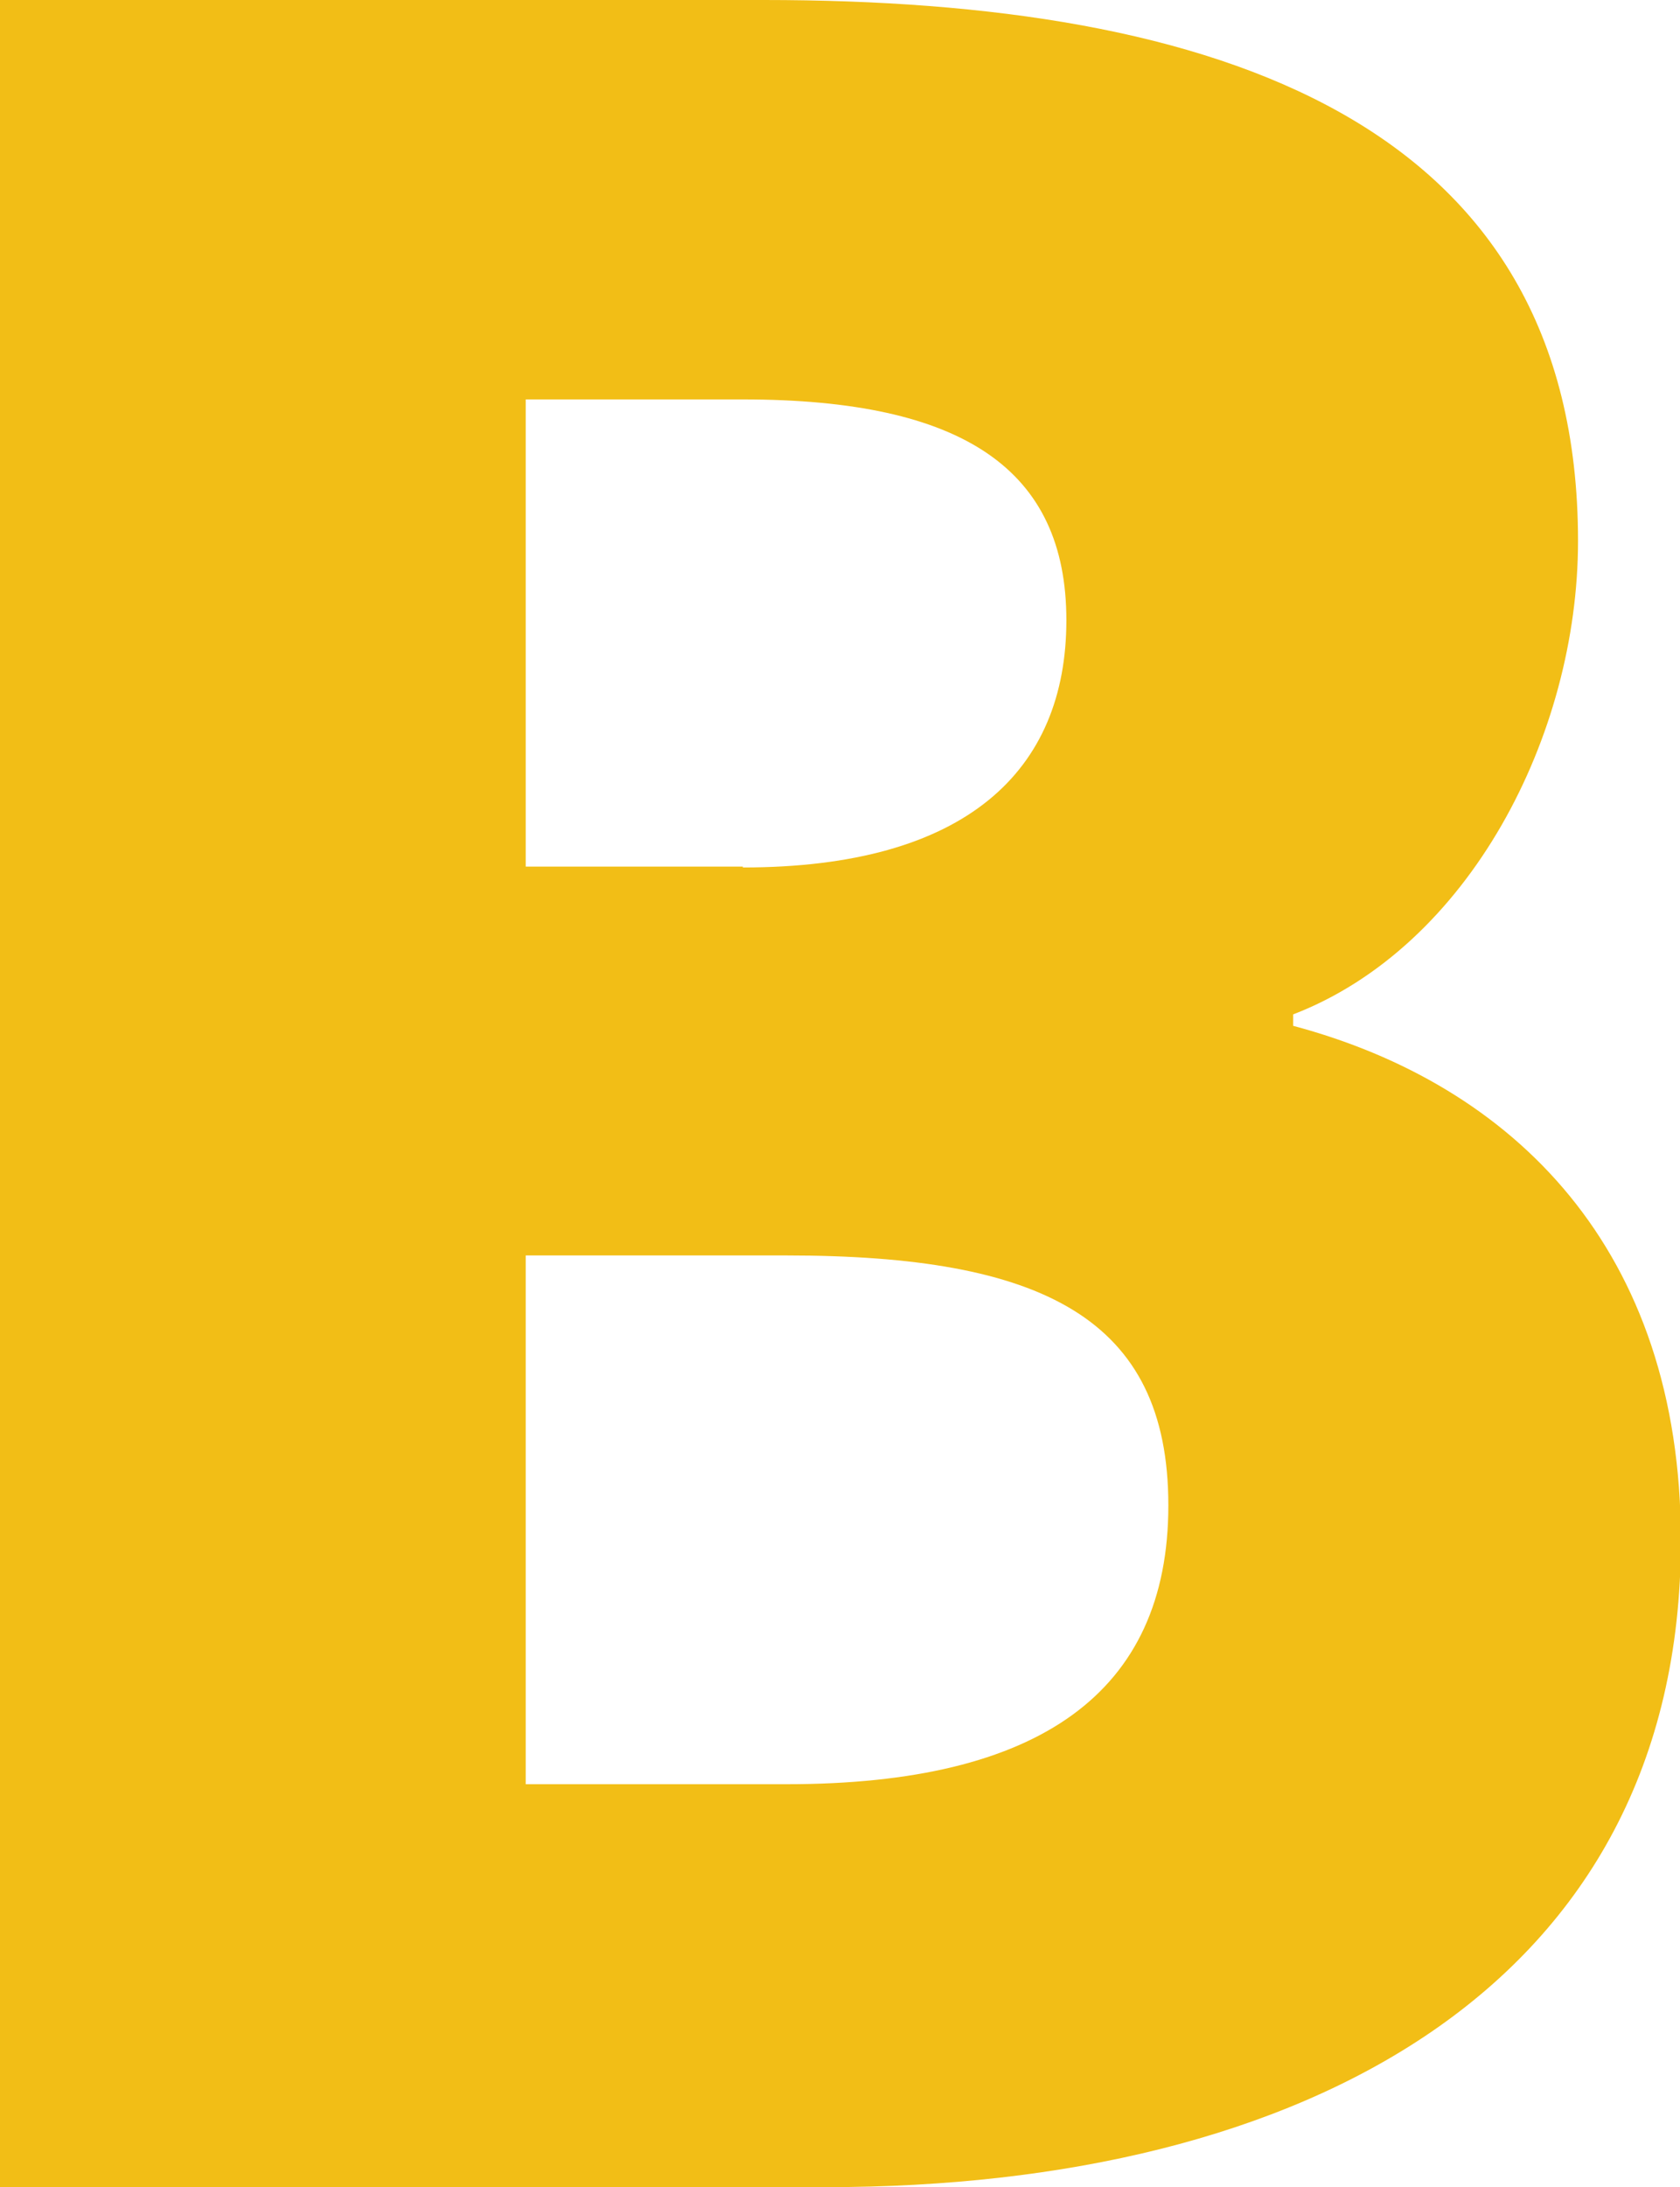 <?xml version="1.0" encoding="UTF-8"?>
<svg id="_レイヤー_2" data-name="レイヤー 2" xmlns="http://www.w3.org/2000/svg" viewBox="0 0 19.11 24.86">
  <defs>
    <style>
      .cls-1 {
        fill: #f2be16;
        stroke-width: 0px;
      }
    </style>
  </defs>
  <g id="_レイヤー_1-2" data-name="レイヤー 1">
    <path class="cls-1" d="M0,0h8.69c5.15,0,9.26,1.37,9.26,6.15,0,2.21-1.24,4.61-3.24,5.38v.13c2.51.67,4.41,2.54,4.41,5.85,0,5.08-4.31,7.35-9.72,7.35H0V0ZM8.45,9.86c2.54,0,3.68-1.1,3.68-2.81s-1.17-2.51-3.68-2.51h-2.47v5.31h2.47ZM8.95,20.28c2.87,0,4.34-1.04,4.34-3.17s-1.44-2.84-4.34-2.84h-2.97v6.01h2.97Z"/>
  </g>
</svg>